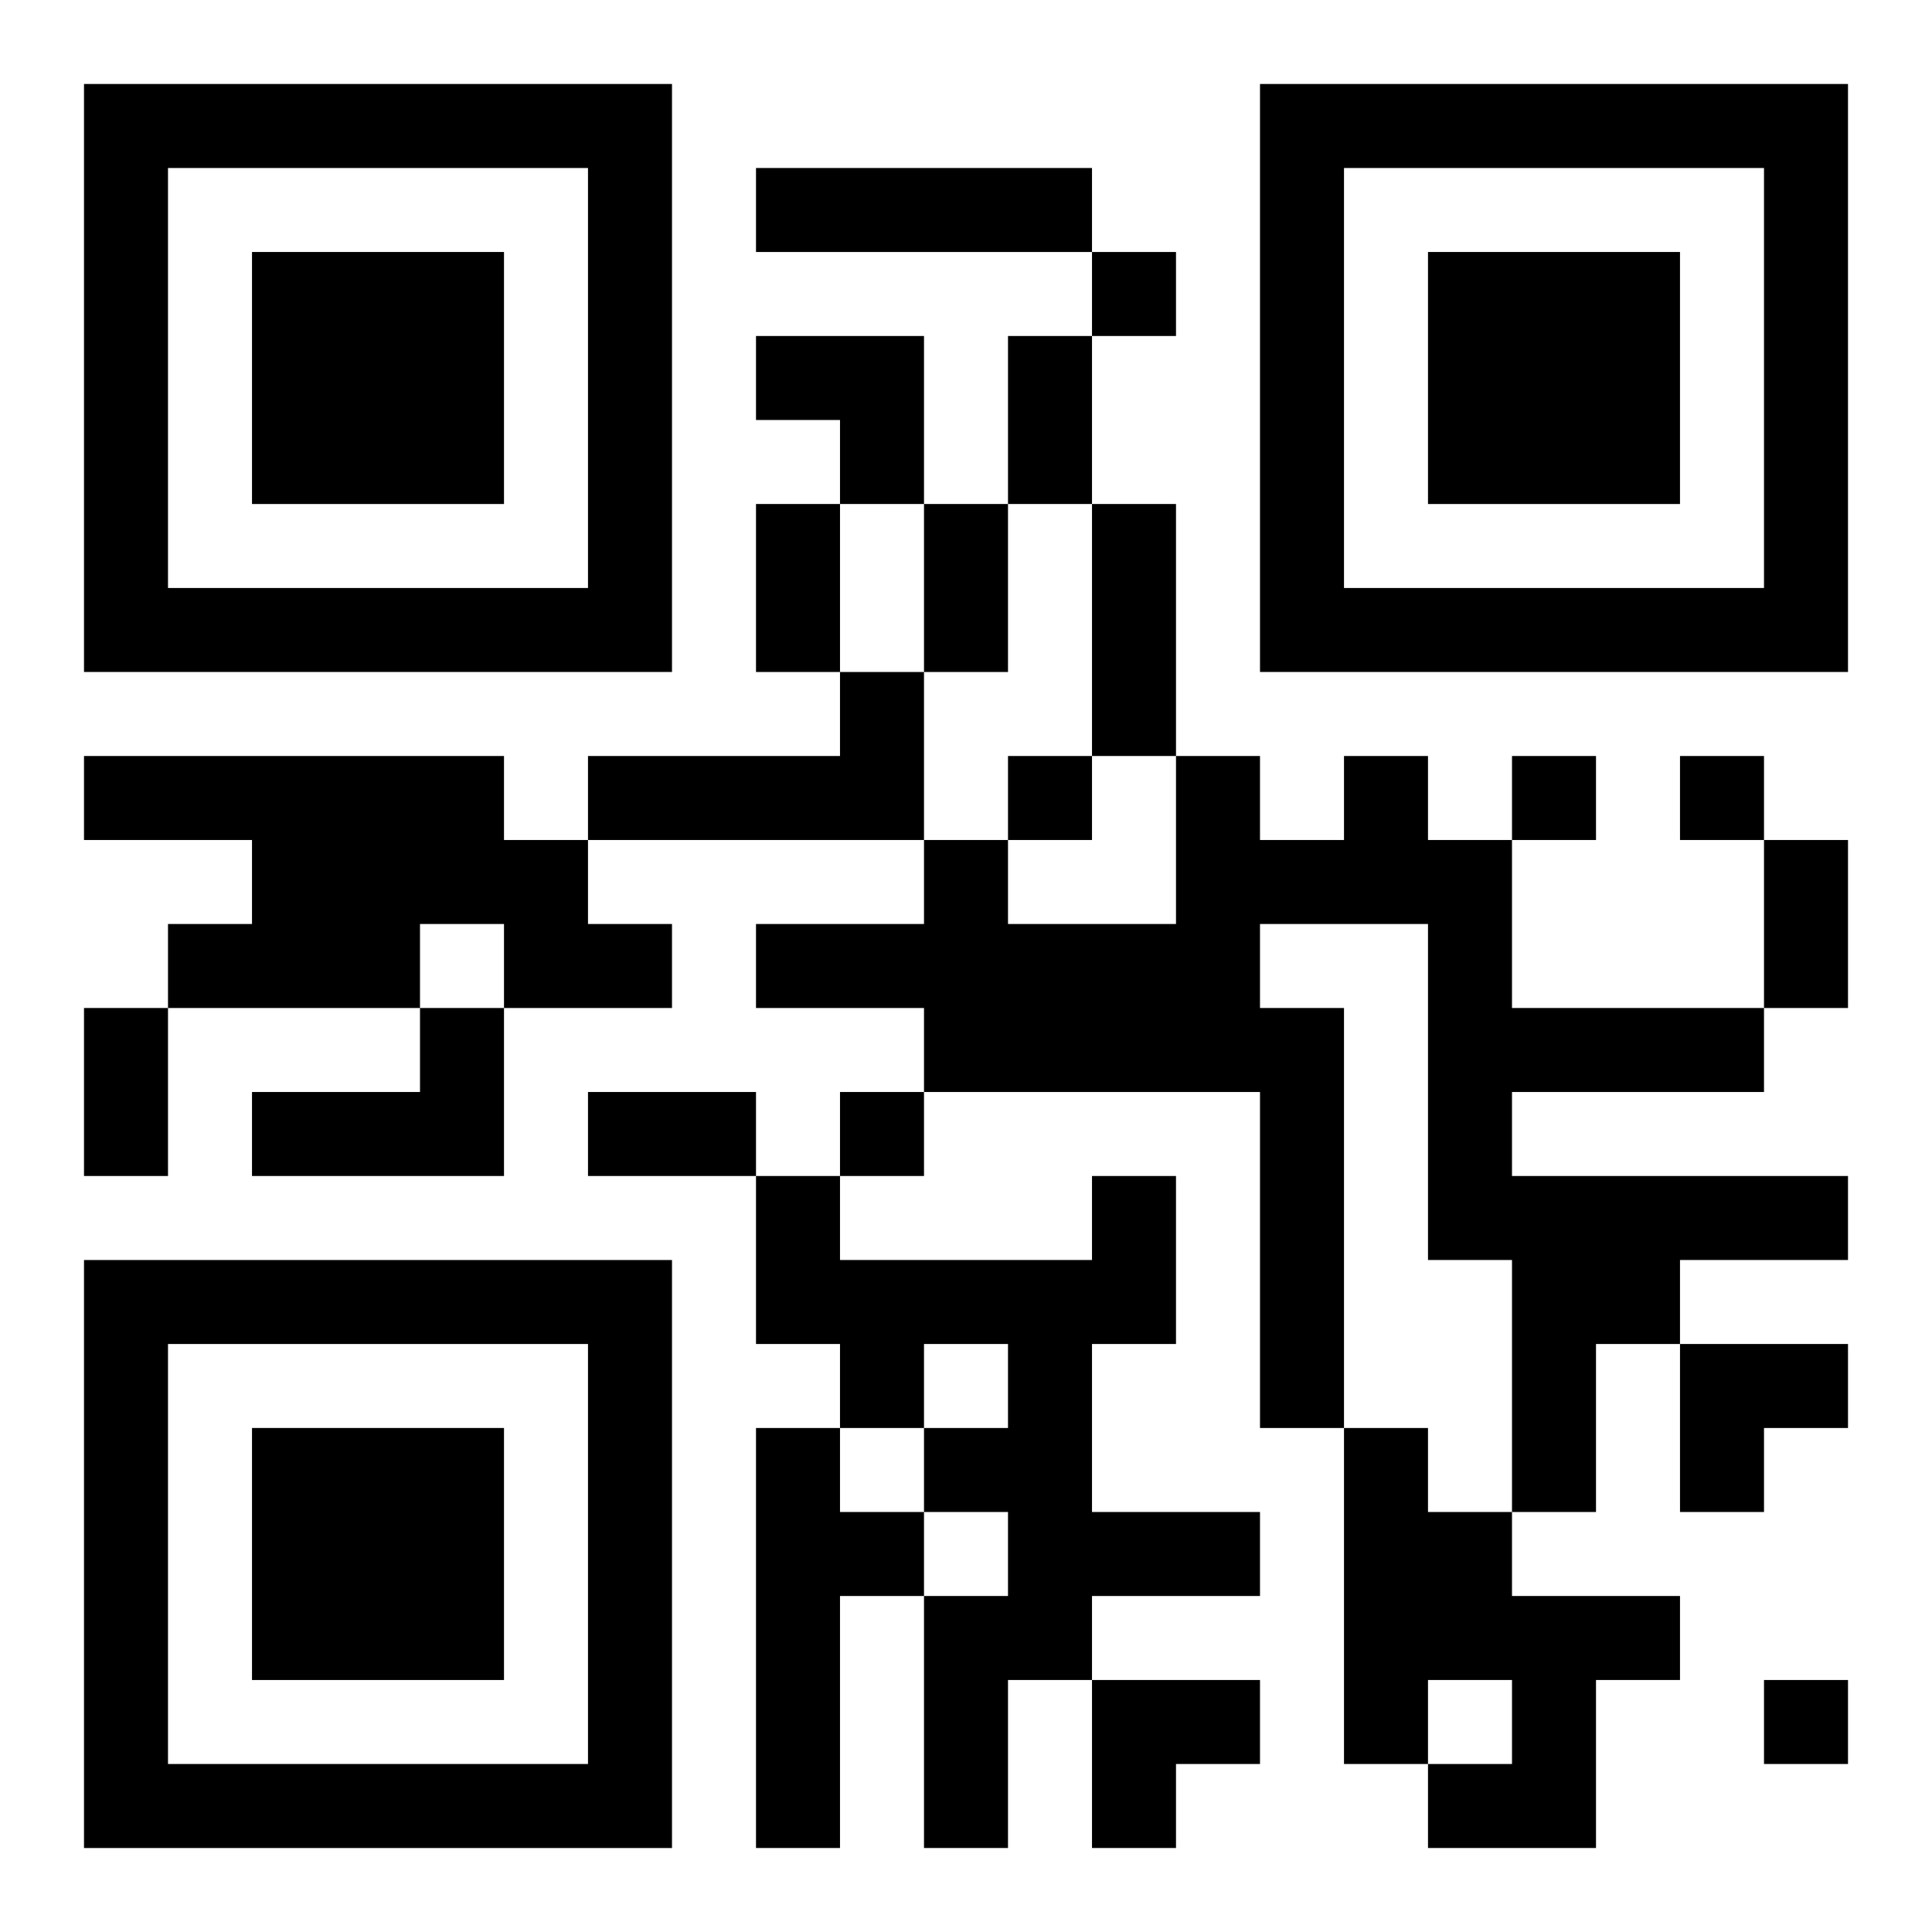 <?xml version="1.0" encoding="UTF-8"?>
<svg width="250" height="250" baseProfile="full" version="1.1" viewBox="-1 -1 23 23" xmlns="http://www.w3.org/2000/svg" xmlns:xlink="http://www.w3.org/1999/xlink"><symbol id="a"><path d="m0 7v7h7v-7h-7zm1 1h5v5h-5v-5zm1 1v3h3v-3h-3z"/></symbol><use y="-7" xlink:href="#a"/><use y="7" xlink:href="#a"/><use x="14" y="-7" xlink:href="#a"/><path d="m8 1h4v1h-4v-1m1 6h1v2h-4v-1h3v-1m-9 1h5v1h1v1h1v1h-2v-1h-1v1h-3v-1h1v-1h-2v-1m15 0h1v1h1v2h3v1h-3v1h4v1h-2v1h-1v2h-1v-3h-1v-4h-2v1h1v5h-1v-4h-4v-1h-2v-1h2v-1h1v1h2v-2h1v1h1v-1m-11 3h1v2h-3v-1h2v-1m8 2h1v2h-1v2h2v1h-2v1h-1v2h-1v-3h1v-1h-1v-1h1v-1h-1v1h-1v-1h-1v-2h1v1h3v-1m-4 3h1v1h1v1h-1v3h-1v-5m7 0h1v1h1v1h2v1h-1v2h-2v-1h1v-1h-1v1h-1v-4m-3-14v1h1v-1h-1m-1 6v1h1v-1h-1m6 0v1h1v-1h-1m2 0v1h1v-1h-1m-10 4v1h1v-1h-1m11 7v1h1v-1h-1m-9-16h1v2h-1v-2m-3 2h1v2h-1v-2m2 0h1v2h-1v-2m2 0h1v3h-1v-3m8 4h1v2h-1v-2m-20 2h1v2h-1v-2m6 1h2v1h-2v-1m2-9h2v2h-1v-1h-1zm11 12h2v1h-1v1h-1zm-7 4h2v1h-1v1h-1z"/></svg>

